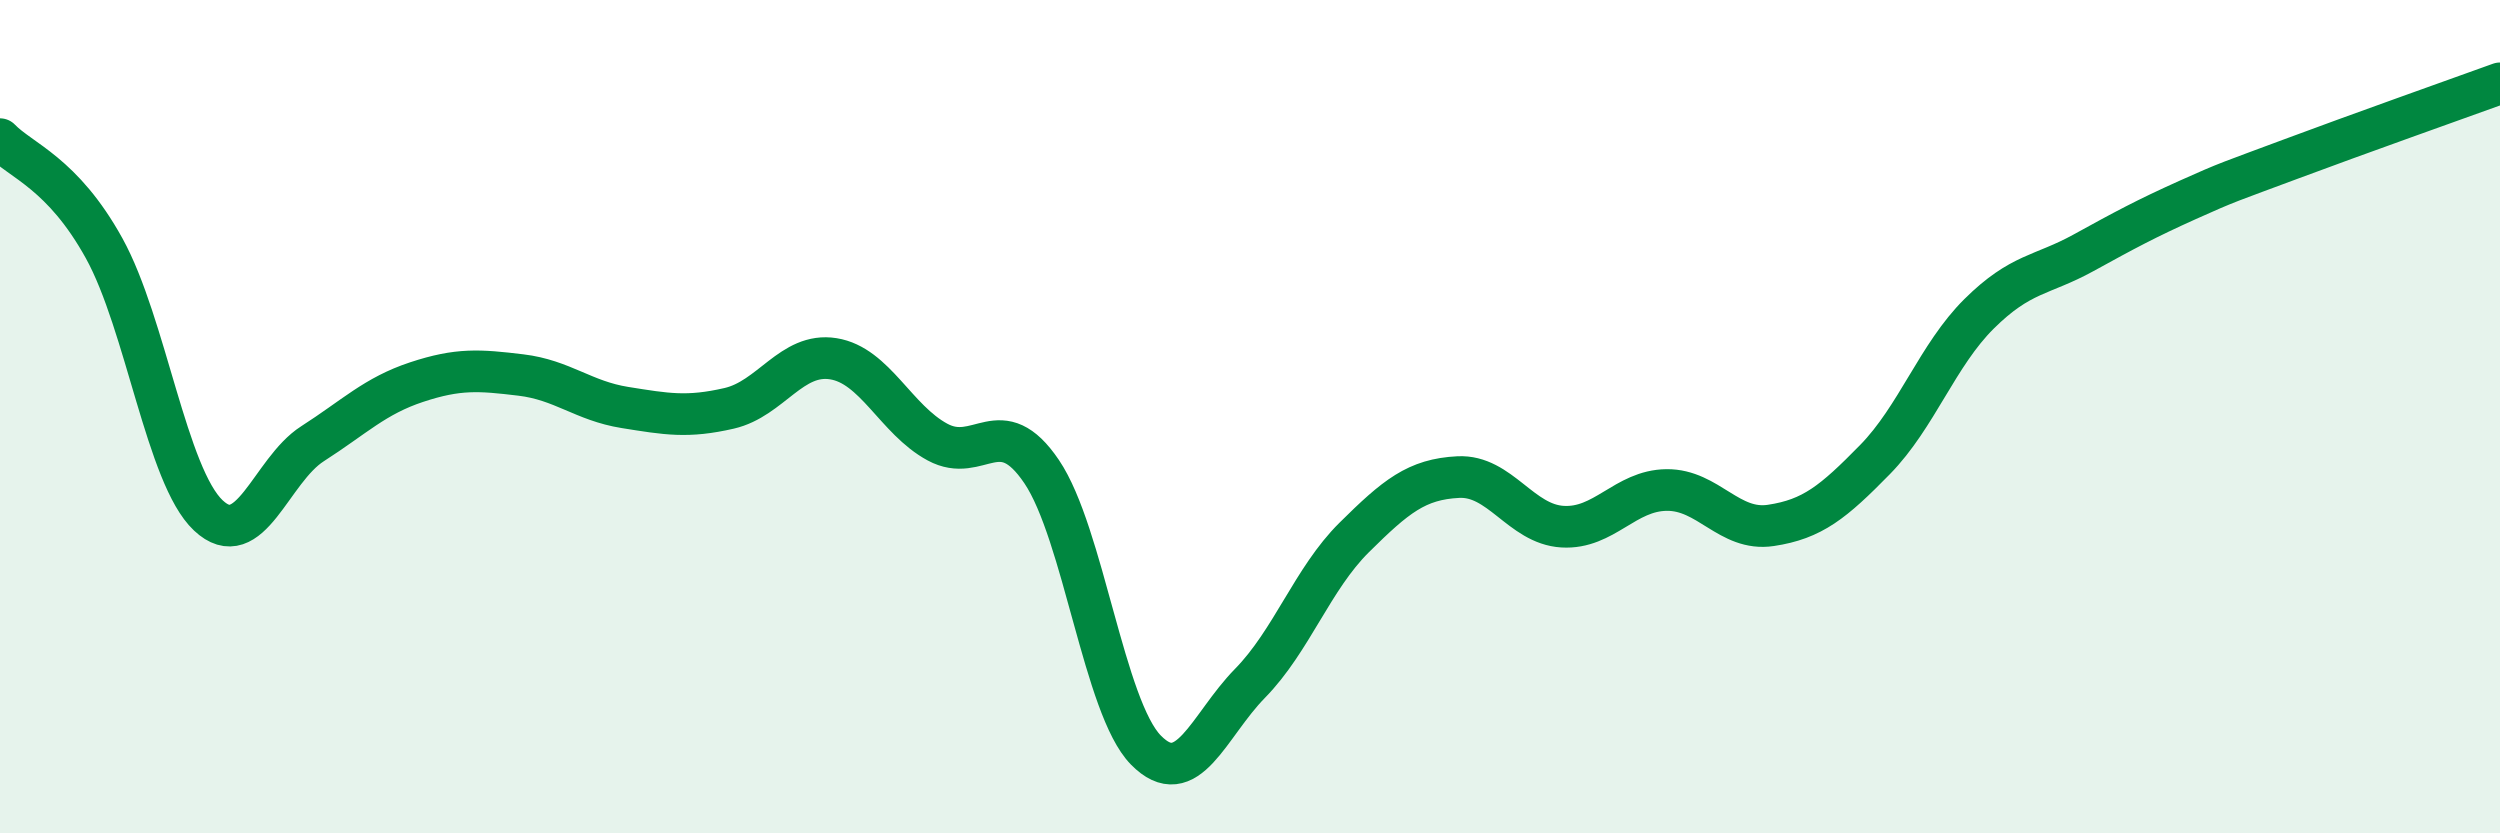 
    <svg width="60" height="20" viewBox="0 0 60 20" xmlns="http://www.w3.org/2000/svg">
      <path
        d="M 0,3.34 C 0.5,3.86 1.5,4.15 2.5,5.96 C 3.5,7.77 4,11.43 5,12.37 C 6,13.31 6.5,11.29 7.5,10.65 C 8.5,10.01 9,9.5 10,9.17 C 11,8.84 11.5,8.88 12.5,9 C 13.5,9.12 14,9.62 15,9.78 C 16,9.94 16.5,10.03 17.5,9.8 C 18.5,9.57 19,8.45 20,8.61 C 21,8.77 21.5,10.07 22.5,10.61 C 23.5,11.15 24,9.84 25,11.32 C 26,12.8 26.5,16.98 27.5,18 C 28.5,19.02 29,17.42 30,16.4 C 31,15.38 31.5,13.89 32.5,12.9 C 33.5,11.91 34,11.5 35,11.45 C 36,11.4 36.5,12.58 37.5,12.64 C 38.5,12.7 39,11.77 40,11.76 C 41,11.75 41.5,12.76 42.5,12.61 C 43.5,12.46 44,12.05 45,11.03 C 46,10.01 46.5,8.52 47.5,7.53 C 48.5,6.54 49,6.62 50,6.07 C 51,5.52 51.5,5.25 52.5,4.8 C 53.5,4.35 53.5,4.37 55,3.81 C 56.5,3.25 59,2.36 60,2L60 20L0 20Z"
        fill="#008740"
        opacity="0.1"
        stroke-linecap="round"
        stroke-linejoin="round"
      />
      <path
        d="M 0,3.34 C 0.5,3.86 1.5,4.15 2.5,5.96 C 3.5,7.77 4,11.43 5,12.37 C 6,13.31 6.5,11.29 7.5,10.65 C 8.5,10.01 9,9.5 10,9.17 C 11,8.84 11.5,8.88 12.5,9 C 13.5,9.12 14,9.62 15,9.78 C 16,9.94 16.5,10.03 17.5,9.8 C 18.5,9.57 19,8.45 20,8.61 C 21,8.77 21.5,10.07 22.5,10.61 C 23.5,11.15 24,9.84 25,11.32 C 26,12.8 26.5,16.98 27.5,18 C 28.5,19.02 29,17.42 30,16.4 C 31,15.38 31.5,13.89 32.5,12.9 C 33.5,11.91 34,11.5 35,11.45 C 36,11.4 36.5,12.58 37.5,12.64 C 38.5,12.7 39,11.77 40,11.76 C 41,11.75 41.5,12.76 42.5,12.61 C 43.5,12.46 44,12.05 45,11.03 C 46,10.01 46.5,8.52 47.5,7.53 C 48.5,6.54 49,6.62 50,6.07 C 51,5.52 51.5,5.25 52.5,4.8 C 53.5,4.35 53.5,4.37 55,3.81 C 56.5,3.25 59,2.36 60,2"
        stroke="#008740"
        stroke-width="1"
        fill="none"
        stroke-linecap="round"
        stroke-linejoin="round"
      />
    </svg>
  